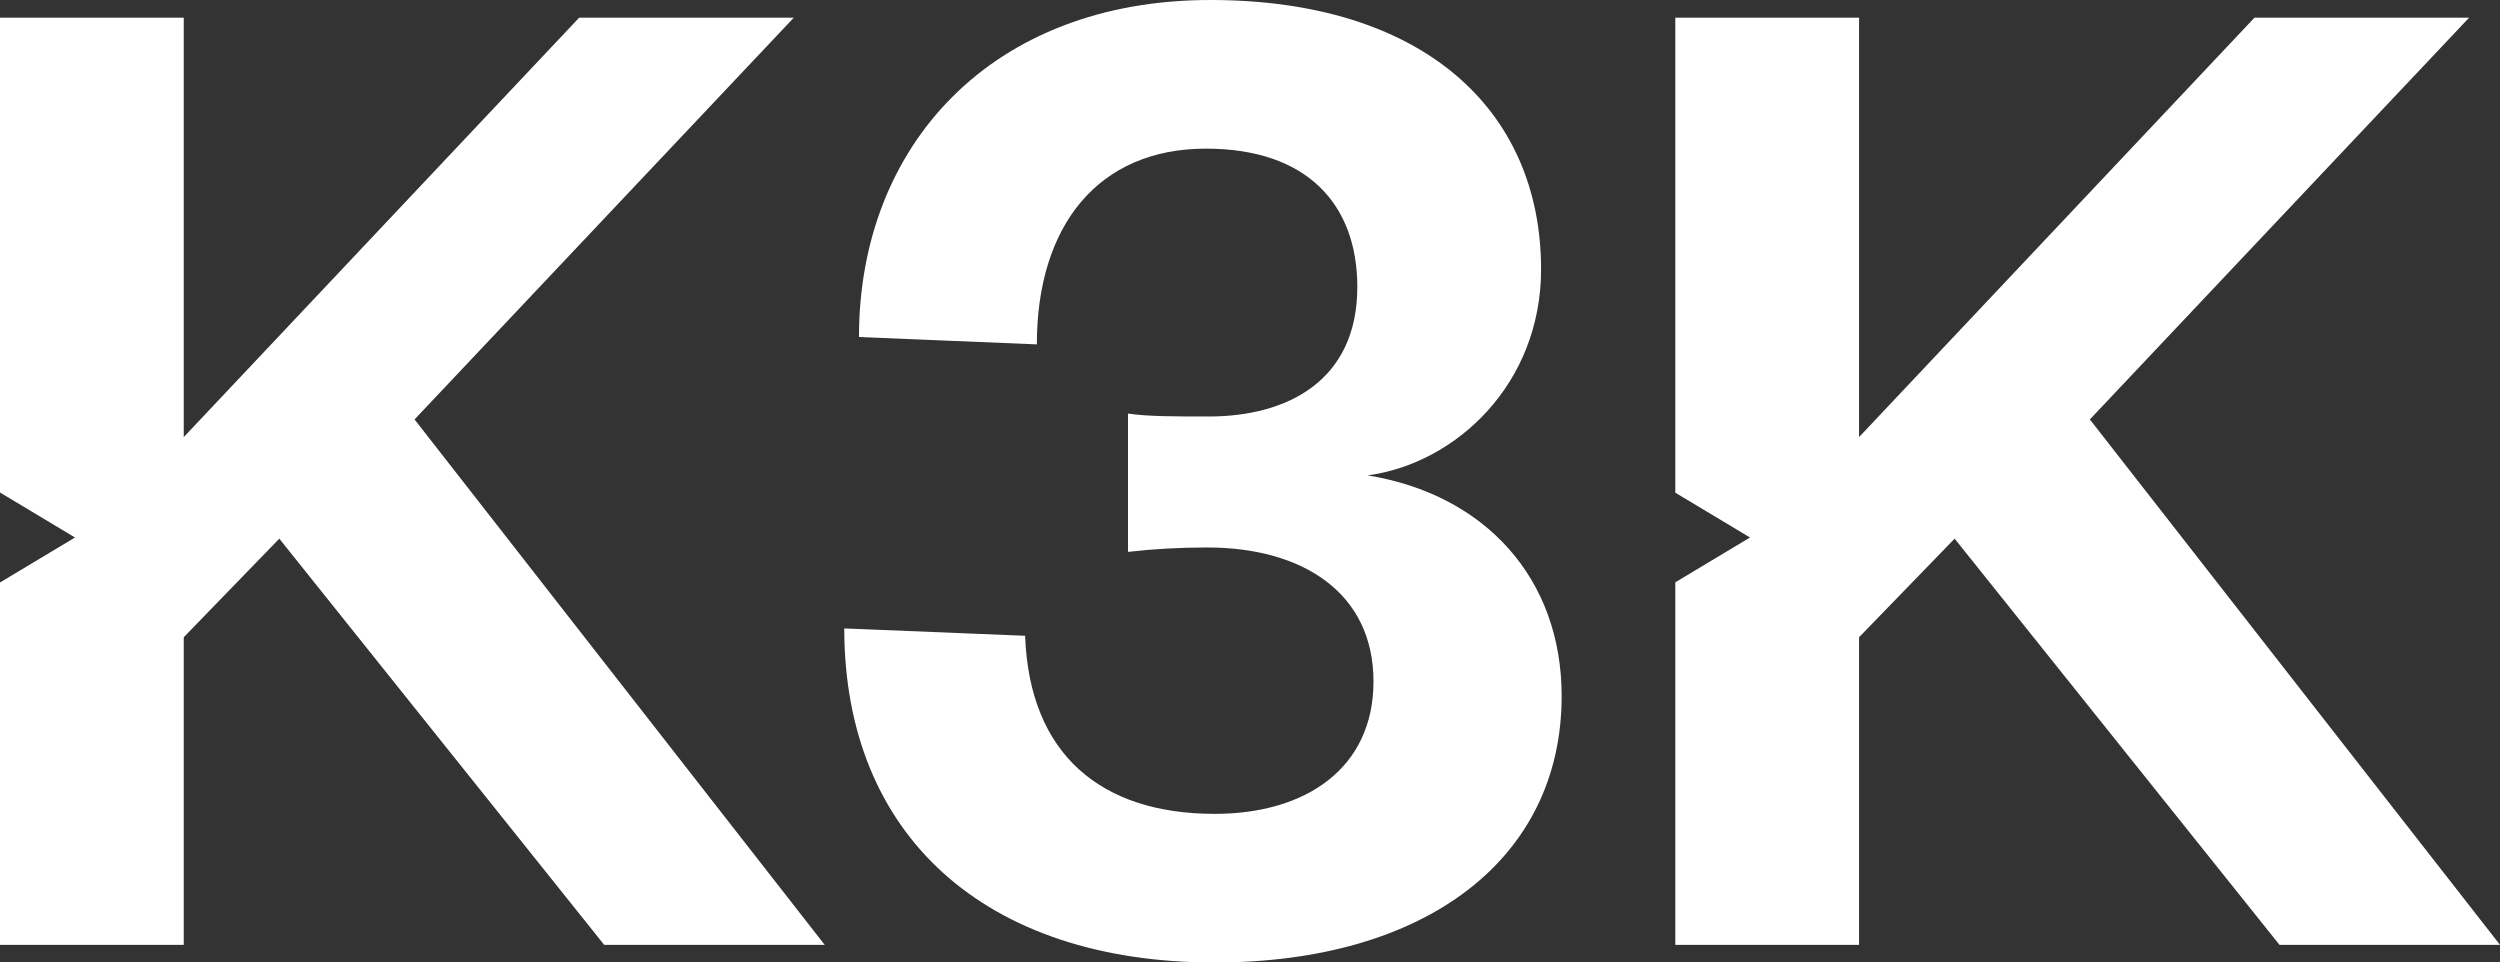 <?xml version="1.0" encoding="UTF-8"?>
<svg xmlns="http://www.w3.org/2000/svg" width="200" height="77" viewBox="0 0 200 77" fill="none">
  <rect x="0" y="0" width="200" height="77" fill="#333333" stroke="none"/>
  <path fill-rule="evenodd" clip-rule="evenodd" d="M96.59 43.798C104.234 43.798 109.879 47.448 109.879 54.512C109.879 61.459 104.469 65.109 97.178 65.109C88.123 65.109 82.36 60.399 82.007 50.862L67.542 50.274C67.542 66.757 78.715 77 97.178 77C113.995 77 124.932 68.758 124.932 55.69C124.932 46.271 118.817 39.56 109.409 38.029C116.465 37.087 123.286 30.729 123.286 21.546C123.286 8.713 113.76 0 96.825 0C79.302 0 68.718 11.656 68.718 26.962L82.948 27.55C82.948 18.014 87.887 11.891 96.472 11.891C104.587 11.891 108.585 16.365 108.585 22.959C108.585 30.494 102.941 33.32 96.708 33.32H96.707C94.003 33.32 91.768 33.32 90.24 33.084V44.151C92.239 43.916 94.356 43.798 96.59 43.798ZM48.334 75.587H65.975L33.164 33.555L63.505 1.413H46.335L14.7 34.968V1.413H0V39.4L6 43L0 46.6V75.587H14.7V50.98L22.344 43.092L48.334 75.587ZM200 75.587H182.36L156.37 43.092L148.725 50.98V75.587H134.025V46.585L140 43L134.025 39.415V1.413H148.725V34.968L180.36 1.413H197.53L167.189 33.555L200 75.587Z" fill="white"></path>
</svg>

